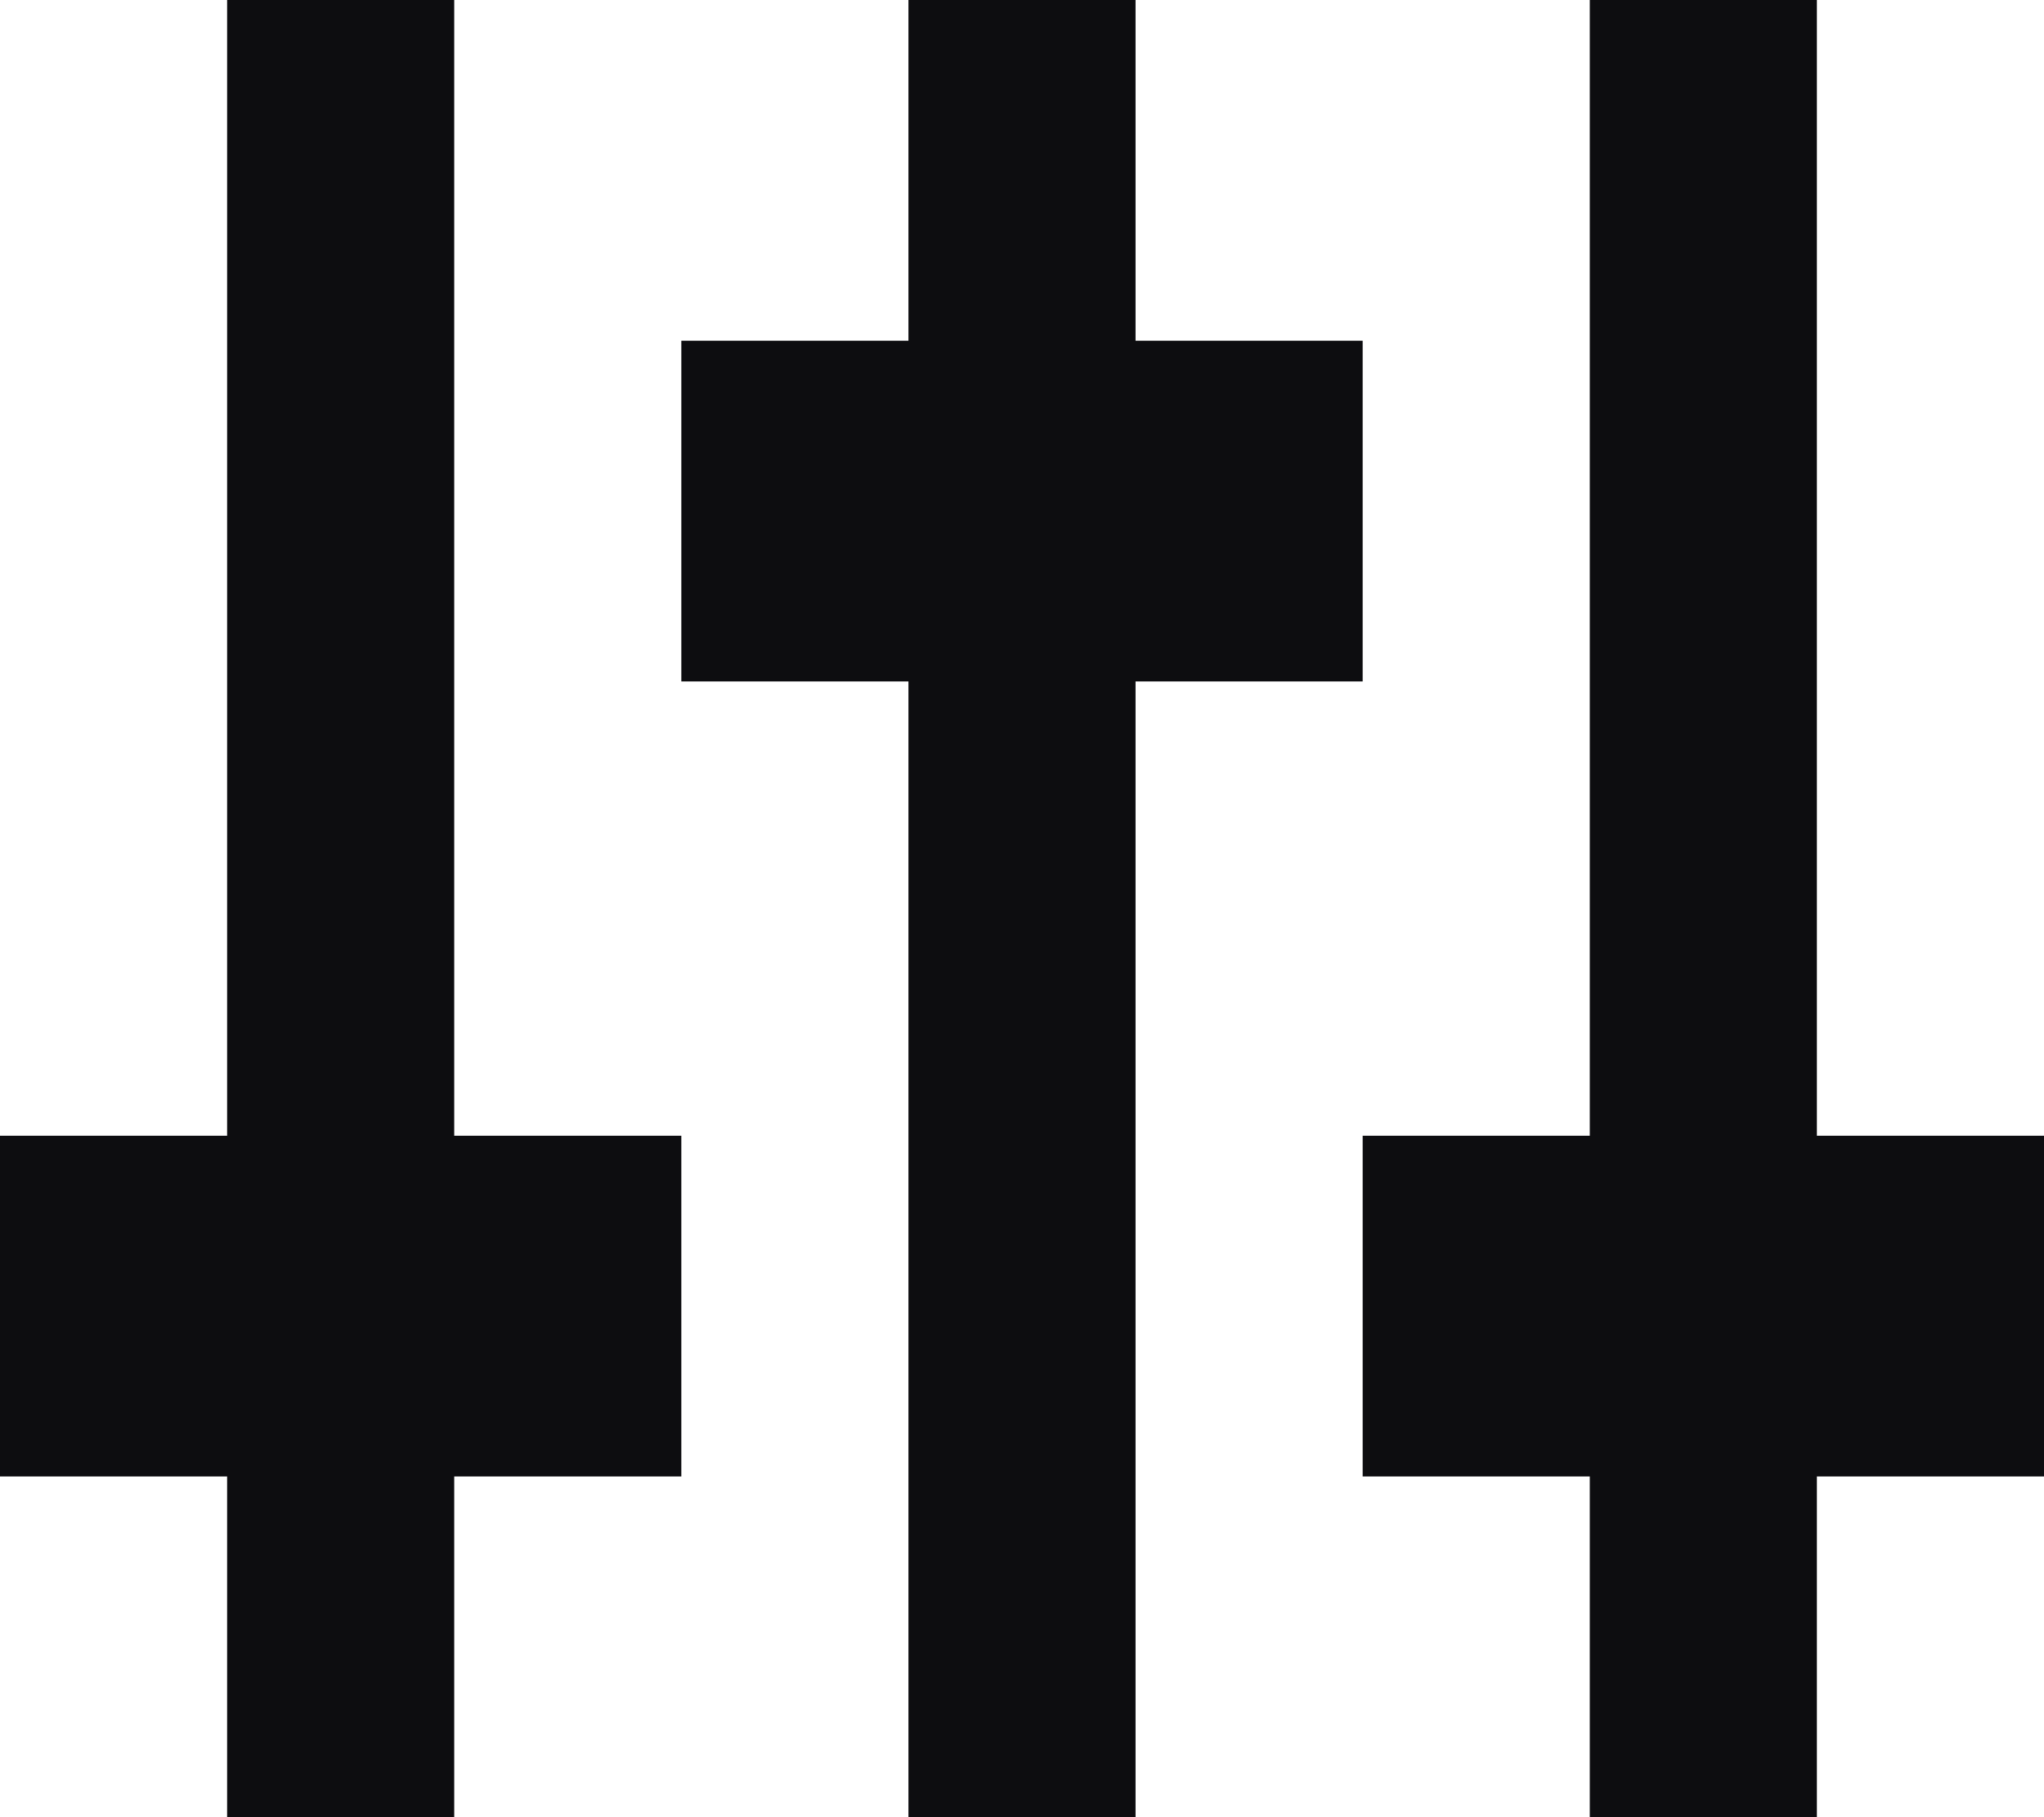 <?xml version="1.0" encoding="utf-8"?>
<svg xmlns="http://www.w3.org/2000/svg" fill="none" height="100%" overflow="visible" preserveAspectRatio="none" style="display: block;" viewBox="0 0 108 96" width="100%">
<g id="Shape">
<path d="M12 78V96H24V78H36L36 60H24V0H12V60H0V78H12Z" fill="#0D0D10"/>
<path d="M84 78V96H96V78H108V60H96V0H84V60H72V78H84Z" fill="#0D0D10"/>
<path d="M48 96L48 36H36L36 18L48 18V0H60V18L72 18V36H60L60 96H48Z" fill="#0D0D10"/>
</g>
</svg>